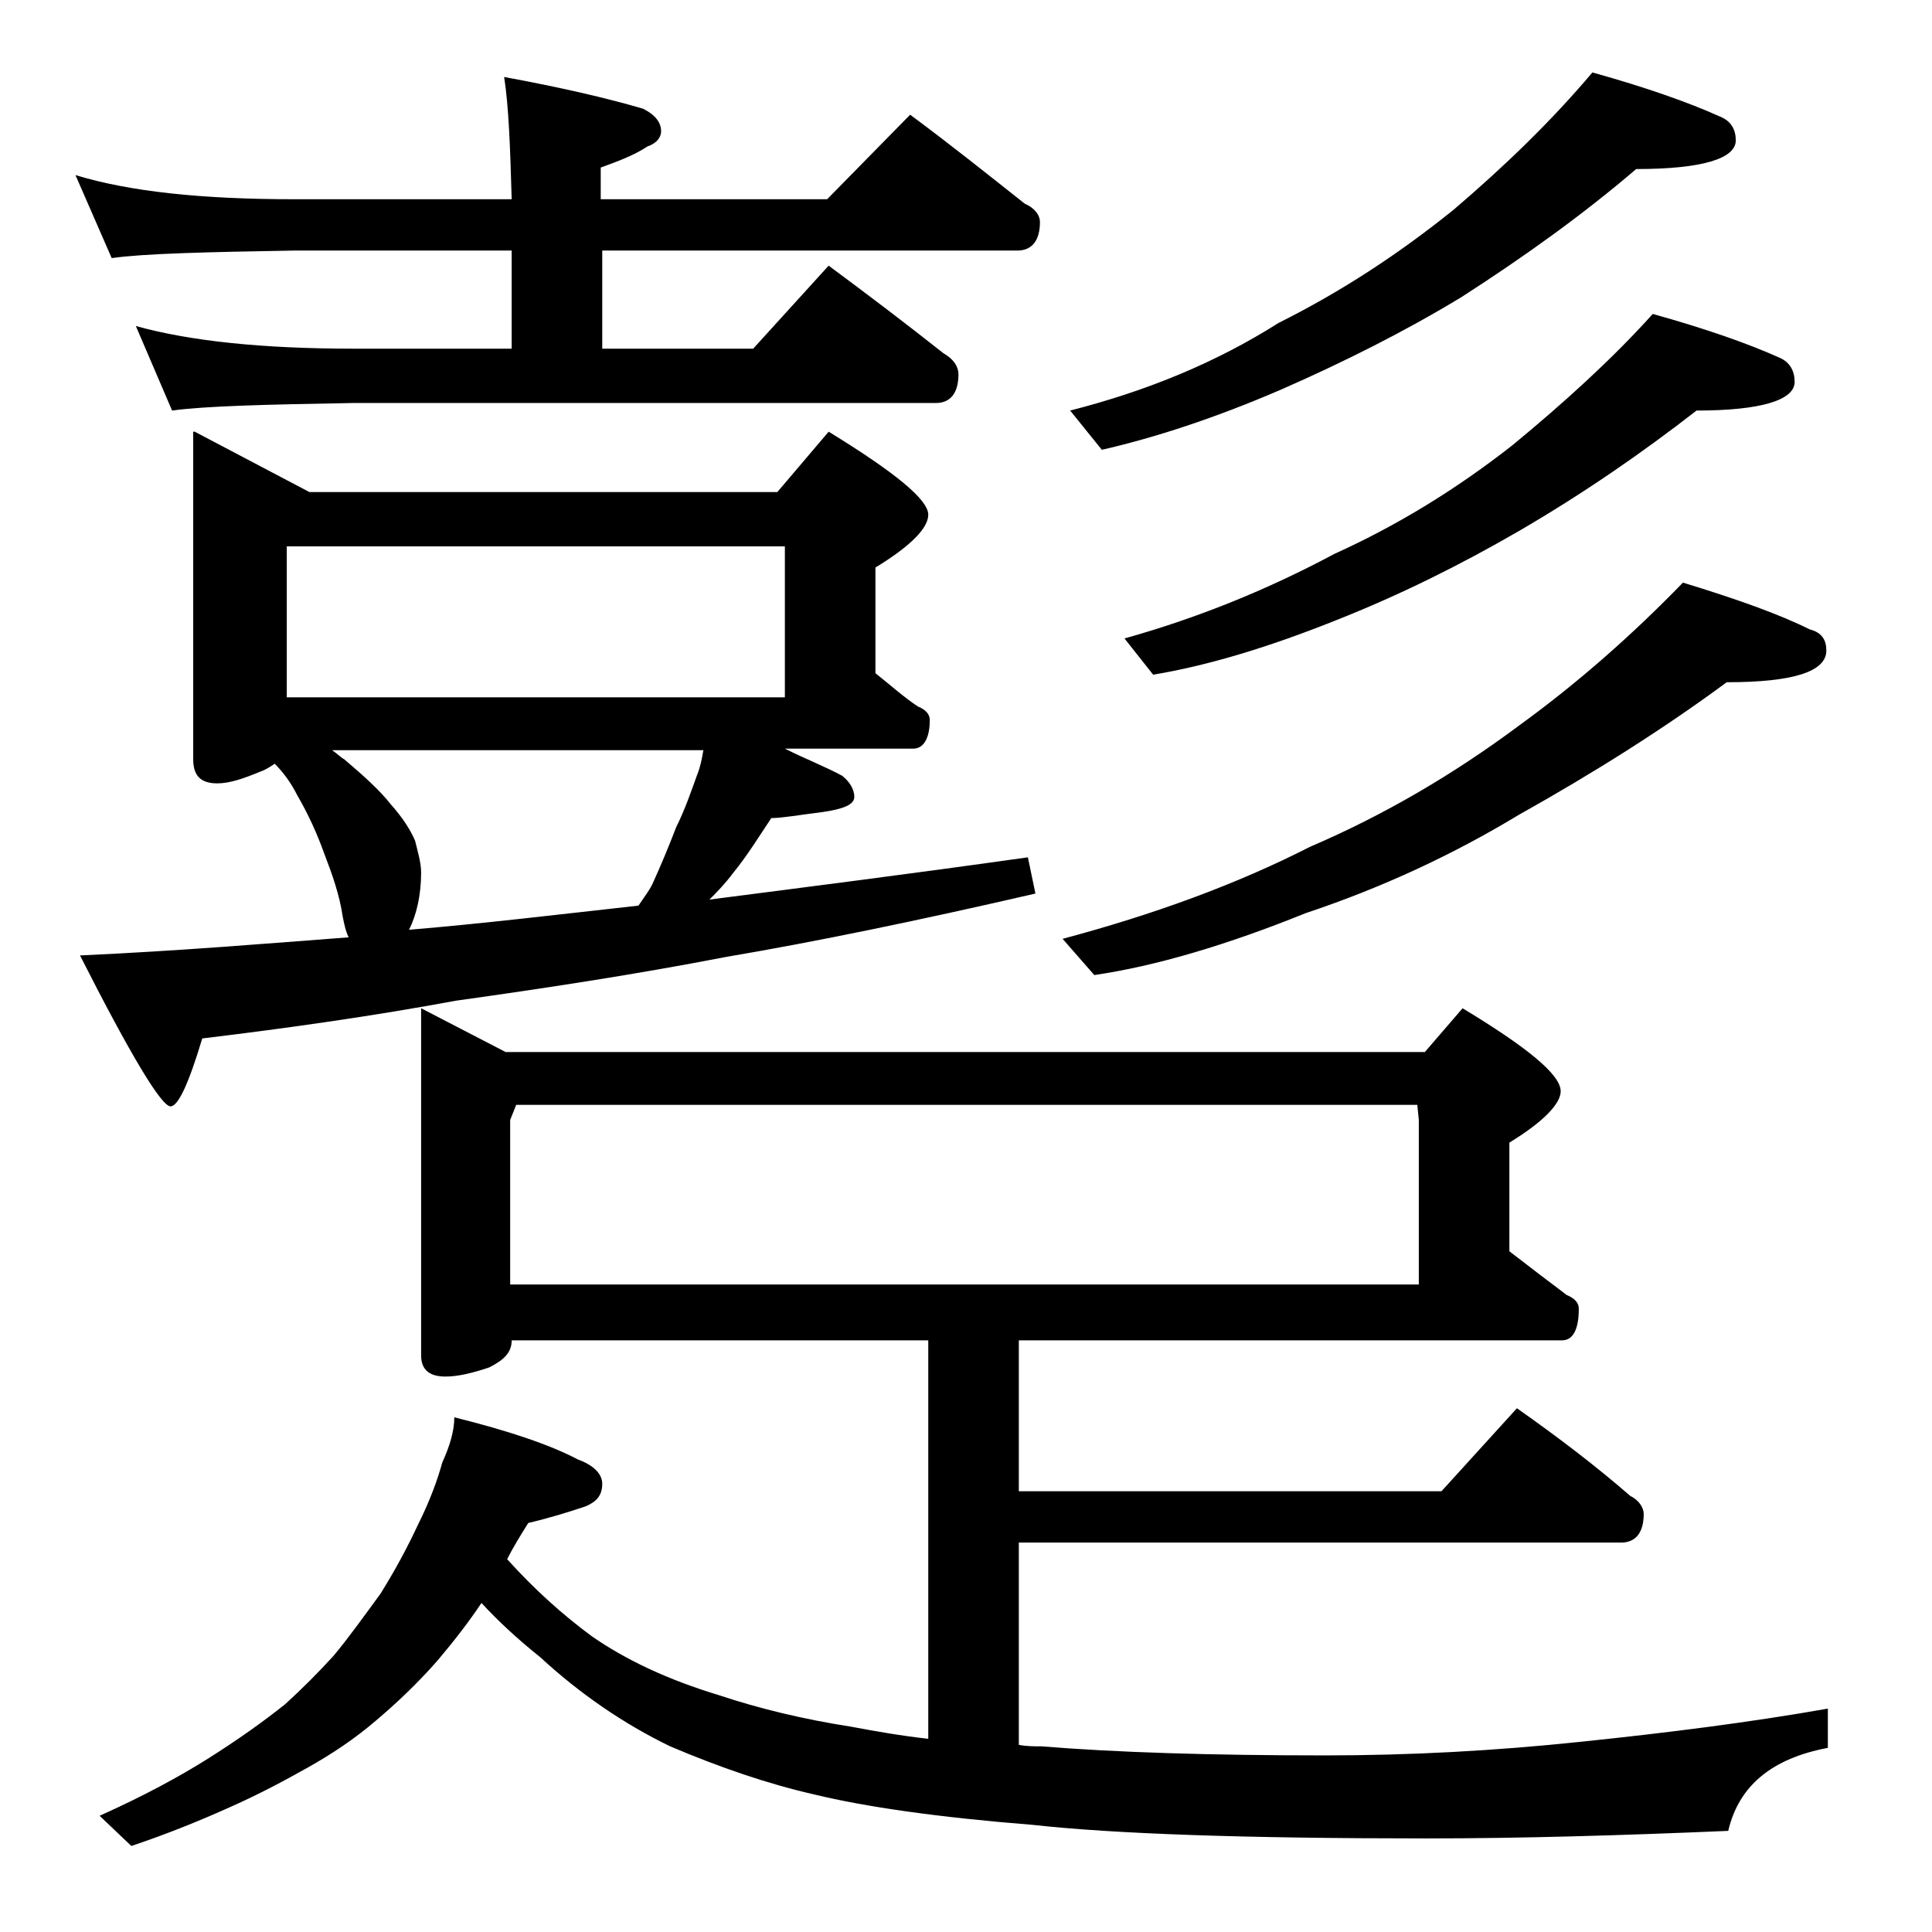 <?xml version="1.0" encoding="utf-8"?>
<!-- Generator: Adobe Illustrator 18.0.0, SVG Export Plug-In . SVG Version: 6.00 Build 0)  -->
<!DOCTYPE svg PUBLIC "-//W3C//DTD SVG 1.1//EN" "http://www.w3.org/Graphics/SVG/1.1/DTD/svg11.dtd">
<svg version="1.1" id="Layer_1" xmlns="http://www.w3.org/2000/svg" xmlns:xlink="http://www.w3.org/1999/xlink" x="0px" y="0px"
	 viewBox="0 0 128 128" enable-background="new 0 0 128 128" xml:space="preserve">
<path d="M5,11.6c3.6,1.1,8.4,1.6,14.5,1.6h14.4c-0.1-3.5-0.2-6.2-0.5-8.1c3.8,0.7,6.8,1.4,9.2,2.1c0.8,0.4,1.2,0.9,1.2,1.5
	c0,0.4-0.3,0.8-0.9,1c-0.9,0.6-2,1-3.1,1.4v2.1h15l5.5-5.6c2.7,2,5.2,4,7.6,5.9c0.7,0.3,1,0.8,1,1.2c0,1.2-0.5,1.9-1.5,1.9H39.9v6.5
	h10l5-5.5c2.7,2,5.2,3.9,7.6,5.8c0.7,0.4,1,0.9,1,1.4c0,1.2-0.5,1.9-1.5,1.9H23.4c-5.8,0.1-9.8,0.2-12,0.5L9,21.6
	c3.6,1,8.4,1.5,14.4,1.5h10.5v-6.5H19.5c-5.9,0.1-10,0.2-12.1,0.5L5,11.6z M12.9,28.6l7.6,4h31l3.4-4c4.4,2.7,6.6,4.5,6.6,5.5
	c0,0.9-1.2,2.1-3.5,3.5v7c1,0.8,1.9,1.6,2.8,2.2c0.5,0.2,0.8,0.5,0.8,0.9c0,1.2-0.4,1.9-1.1,1.9H52c1.4,0.7,2.7,1.2,3.8,1.8
	c0.5,0.4,0.8,0.9,0.8,1.4s-0.7,0.8-2.1,1c-1.6,0.2-2.7,0.4-3.4,0.4c-0.8,1.2-1.6,2.5-2.5,3.6c-0.6,0.8-1.1,1.3-1.6,1.8
	c6.2-0.8,13.3-1.7,21.1-2.8l0.5,2.4C60.8,61,54,62.4,48.1,63.4c-6.2,1.2-12.2,2.1-17.9,2.9c-5.4,1-11,1.8-16.8,2.5
	c-0.9,3-1.6,4.5-2.1,4.5c-0.6,0-2.6-3.3-6-10c6.6-0.3,12.5-0.8,17.8-1.2c-0.2-0.4-0.3-0.9-0.4-1.4c-0.2-1.4-0.7-2.8-1.2-4.1
	c-0.5-1.4-1.1-2.7-1.8-3.9c-0.4-0.8-0.9-1.5-1.5-2.1c-0.3,0.2-0.6,0.4-0.9,0.5c-1.2,0.5-2.1,0.8-2.9,0.8c-1.1,0-1.6-0.5-1.6-1.6
	V28.6z M27.9,66.8l5.6,2.9h60.9l2.5-2.9c4.3,2.6,6.5,4.4,6.5,5.5c0,0.8-1.1,2-3.4,3.4v7.2c1.3,1,2.6,2,3.8,2.9
	c0.5,0.2,0.8,0.5,0.8,0.9c0,1.4-0.4,2.1-1.1,2.1H67.5v10h28l5-5.5c2.7,1.9,5.2,3.8,7.5,5.8c0.6,0.3,0.9,0.8,0.9,1.2
	c0,1.2-0.5,1.9-1.5,1.9H67.5v13.4c0.5,0.1,1,0.1,1.5,0.1c4.9,0.4,11.2,0.6,18.8,0.6c5.6,0,11.2-0.3,16.9-0.9
	c5.8-0.6,11.3-1.3,16.4-2.2v2.6c-3.7,0.7-5.9,2.5-6.6,5.5c-7,0.3-13.7,0.5-20,0.5c-12,0-20.7-0.3-26.1-0.9c-6.3-0.5-11.1-1.2-14.4-2
	c-3.1-0.7-6.3-1.8-9.6-3.2c-3.1-1.5-6-3.5-8.6-5.9c-1.5-1.2-2.8-2.4-3.9-3.6c-0.8,1.2-1.8,2.5-2.9,3.8c-1.4,1.6-2.8,2.9-4.1,4
	c-1.4,1.2-2.9,2.2-4.5,3.1c-1.6,0.9-3.3,1.8-5.1,2.6c-2,0.9-4.2,1.8-6.6,2.6l-2.1-2c2.9-1.3,5.3-2.6,7.2-3.8
	c1.9-1.2,3.6-2.4,5.1-3.6c1.1-1,2.2-2.1,3.2-3.2c1-1.2,2-2.6,3.1-4.1c1-1.6,1.8-3.1,2.5-4.6c0.8-1.6,1.3-3,1.6-4.1
	c0.5-1.1,0.8-2.1,0.8-3c3.6,0.9,6.3,1.8,8.2,2.8c1.1,0.4,1.6,1,1.6,1.6c0,0.8-0.4,1.2-1.1,1.5c-1.2,0.4-2.5,0.8-3.8,1.1
	c-0.5,0.8-1,1.6-1.4,2.4c1.8,2,3.7,3.7,5.6,5.1c2.3,1.6,5.1,2.9,8.4,3.9c2.7,0.9,5.6,1.6,8.8,2.1c1.6,0.3,3.3,0.6,5.1,0.8V88.8H33.9
	c0,0.8-0.5,1.3-1.5,1.8c-1.2,0.4-2.1,0.6-2.9,0.6c-1.1,0-1.6-0.5-1.6-1.4V66.8z M19,46.2h33v-10H19V46.2z M27.1,61.6
	c4.8-0.4,9.8-1,15.2-1.6c0.4-0.6,0.8-1.1,1-1.6c0.5-1.1,1-2.3,1.5-3.6c0.6-1.2,1-2.4,1.4-3.5c0.2-0.5,0.3-1,0.4-1.6H22
	c0.3,0.2,0.6,0.5,0.8,0.6c1.3,1.1,2.4,2.1,3.1,3c0.8,0.9,1.3,1.7,1.6,2.4c0.2,0.8,0.4,1.5,0.4,2.1C27.9,59.3,27.6,60.6,27.1,61.6z
	 M33.9,85.1H94V74.2l-0.1-1H34.2l-0.4,1V85.1z M111.5,38.6c3.6,1.1,6.4,2.1,8.4,3.1c0.8,0.2,1.1,0.7,1.1,1.4c0,1.4-2.2,2.1-6.6,2.1
	c-4.2,3.1-8.8,6-13.8,8.8c-4.3,2.6-9,4.8-14.1,6.5c-5.2,2.1-9.9,3.5-14,4.1l-2.1-2.4c6-1.6,11.5-3.6,16.4-6.1
	c4.9-2.1,9.5-4.8,13.8-8C104.6,45.2,108.2,42,111.5,38.6z M105.5,4.8c3.6,1,6.4,2,8.4,2.9c0.8,0.3,1.1,0.9,1.1,1.6
	c0,1.2-2.2,1.9-6.6,1.9c-3.5,3-7.4,5.8-11.6,8.5C93,22,89,24,84.9,25.8c-4.4,1.9-8.4,3.2-11.9,4l-2.1-2.6c5.1-1.3,9.7-3.2,13.8-5.8
	c4.2-2.1,8-4.6,11.6-7.5C99.7,11,102.8,8,105.5,4.8z M109.5,20.8c3.6,1,6.4,2,8.4,2.9c0.7,0.3,1,0.9,1,1.6c0,1.2-2.2,1.9-6.5,1.9
	c-3.6,2.8-7.5,5.5-11.8,8c-3.8,2.2-7.8,4.2-12.1,5.9c-4.5,1.8-8.5,3-12.1,3.6l-1.9-2.4c5-1.4,9.6-3.3,13.9-5.6
	c4.2-1.9,8.1-4.3,11.8-7.2C103.6,26.7,106.8,23.8,109.5,20.8z"/>
</svg>
